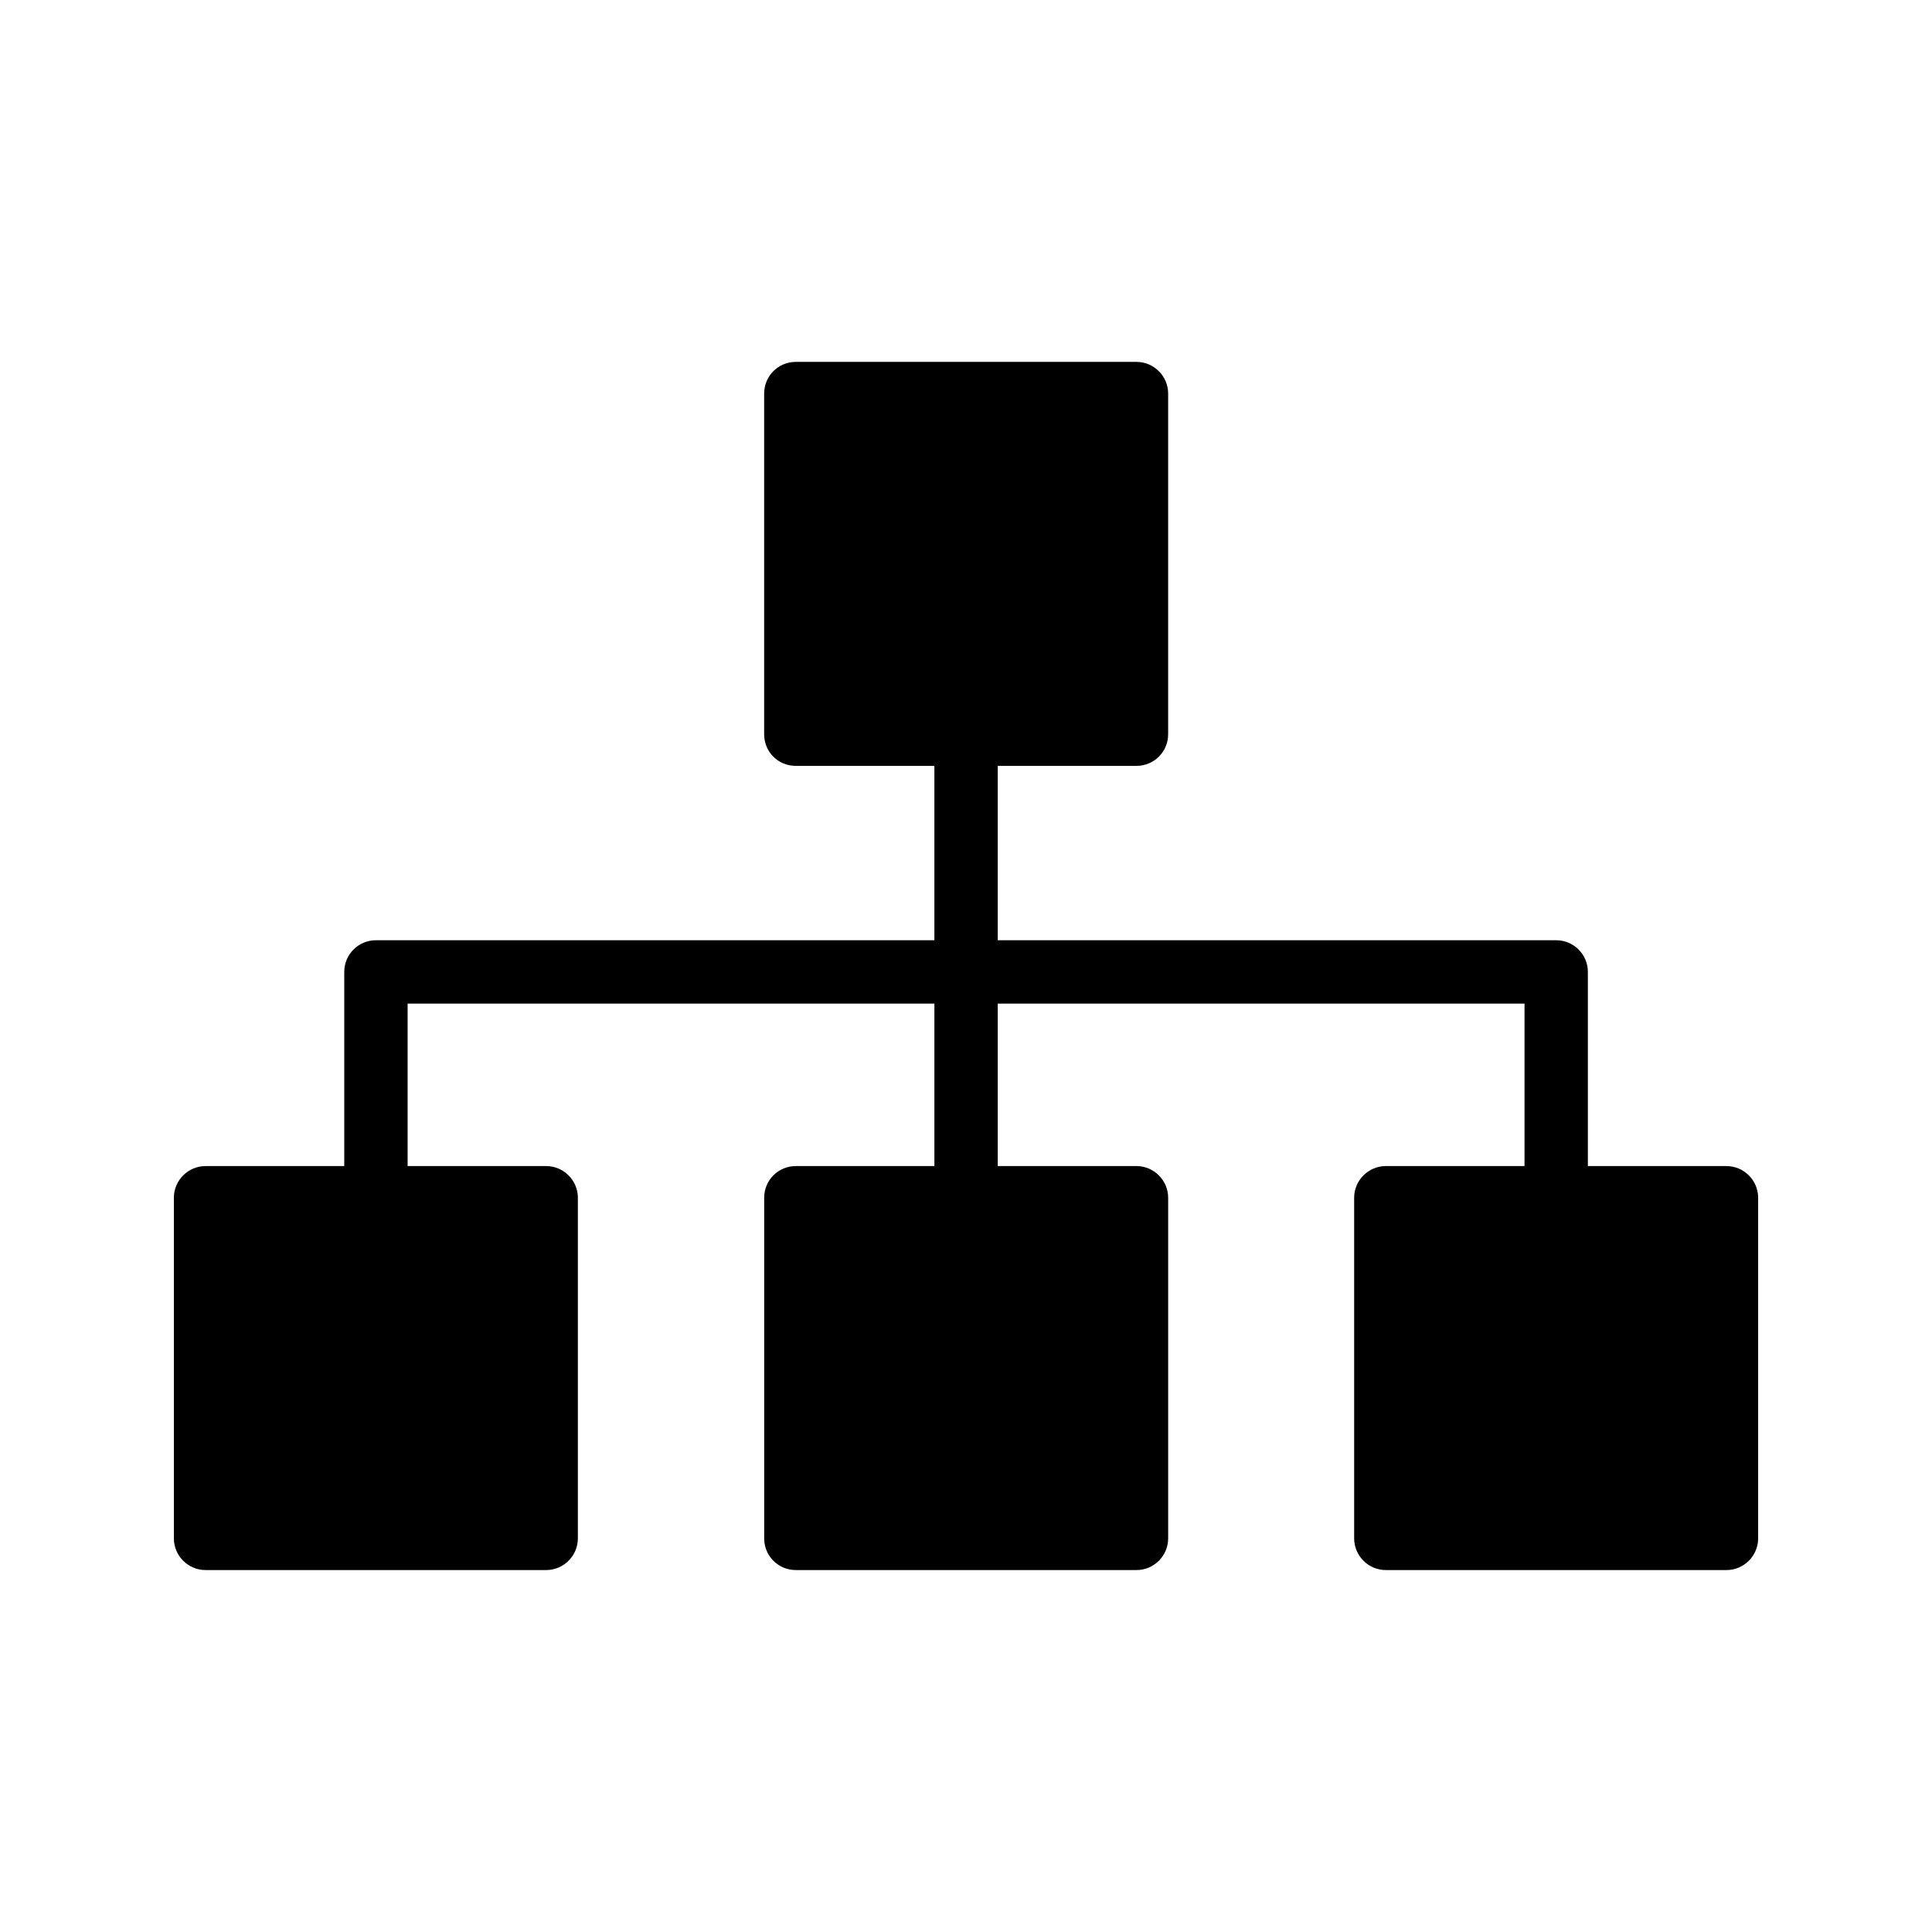 <?xml version="1.0" encoding="UTF-8"?>
<!-- Uploaded to: ICON Repo, www.svgrepo.com, Generator: ICON Repo Mixer Tools -->
<svg fill="#000000" width="800px" height="800px" version="1.1" viewBox="144 144 512 512" xmlns="http://www.w3.org/2000/svg">
 <path d="m601.52 453.02h-36.719v-51.449c0-4.641-3.754-8.398-8.398-8.398h-147.99v-46.207h36.762c4.617 0 8.398-3.695 8.398-8.398v-90.266c0-4.617-3.777-8.398-8.398-8.398h-90.266c-4.703 0-8.398 3.777-8.398 8.398v90.266c0 4.703 3.695 8.398 8.398 8.398h36.711v46.207h-147.99c-4.641 0-8.398 3.754-8.398 8.398v51.449h-36.754c-4.617 0-8.398 3.777-8.398 8.398v90.266c0 4.617 3.777 8.398 8.398 8.398h90.266c4.617 0 8.398-3.777 8.398-8.398v-90.266c0-4.617-3.777-8.398-8.398-8.398h-36.719v-43.051h139.6v43.051h-36.711c-4.703 0-8.398 3.777-8.398 8.398v90.266c0 4.617 3.695 8.398 8.398 8.398h90.266c4.617 0 8.398-3.777 8.398-8.398v-90.266c0-4.617-3.777-8.398-8.398-8.398h-36.762v-43.051h139.6v43.051h-36.754c-4.617 0-8.398 3.777-8.398 8.398v90.266c0 4.617 3.777 8.398 8.398 8.398h90.266c4.617 0 8.398-3.777 8.398-8.398v-90.266c-0.004-4.621-3.781-8.398-8.398-8.398z"/>
</svg>